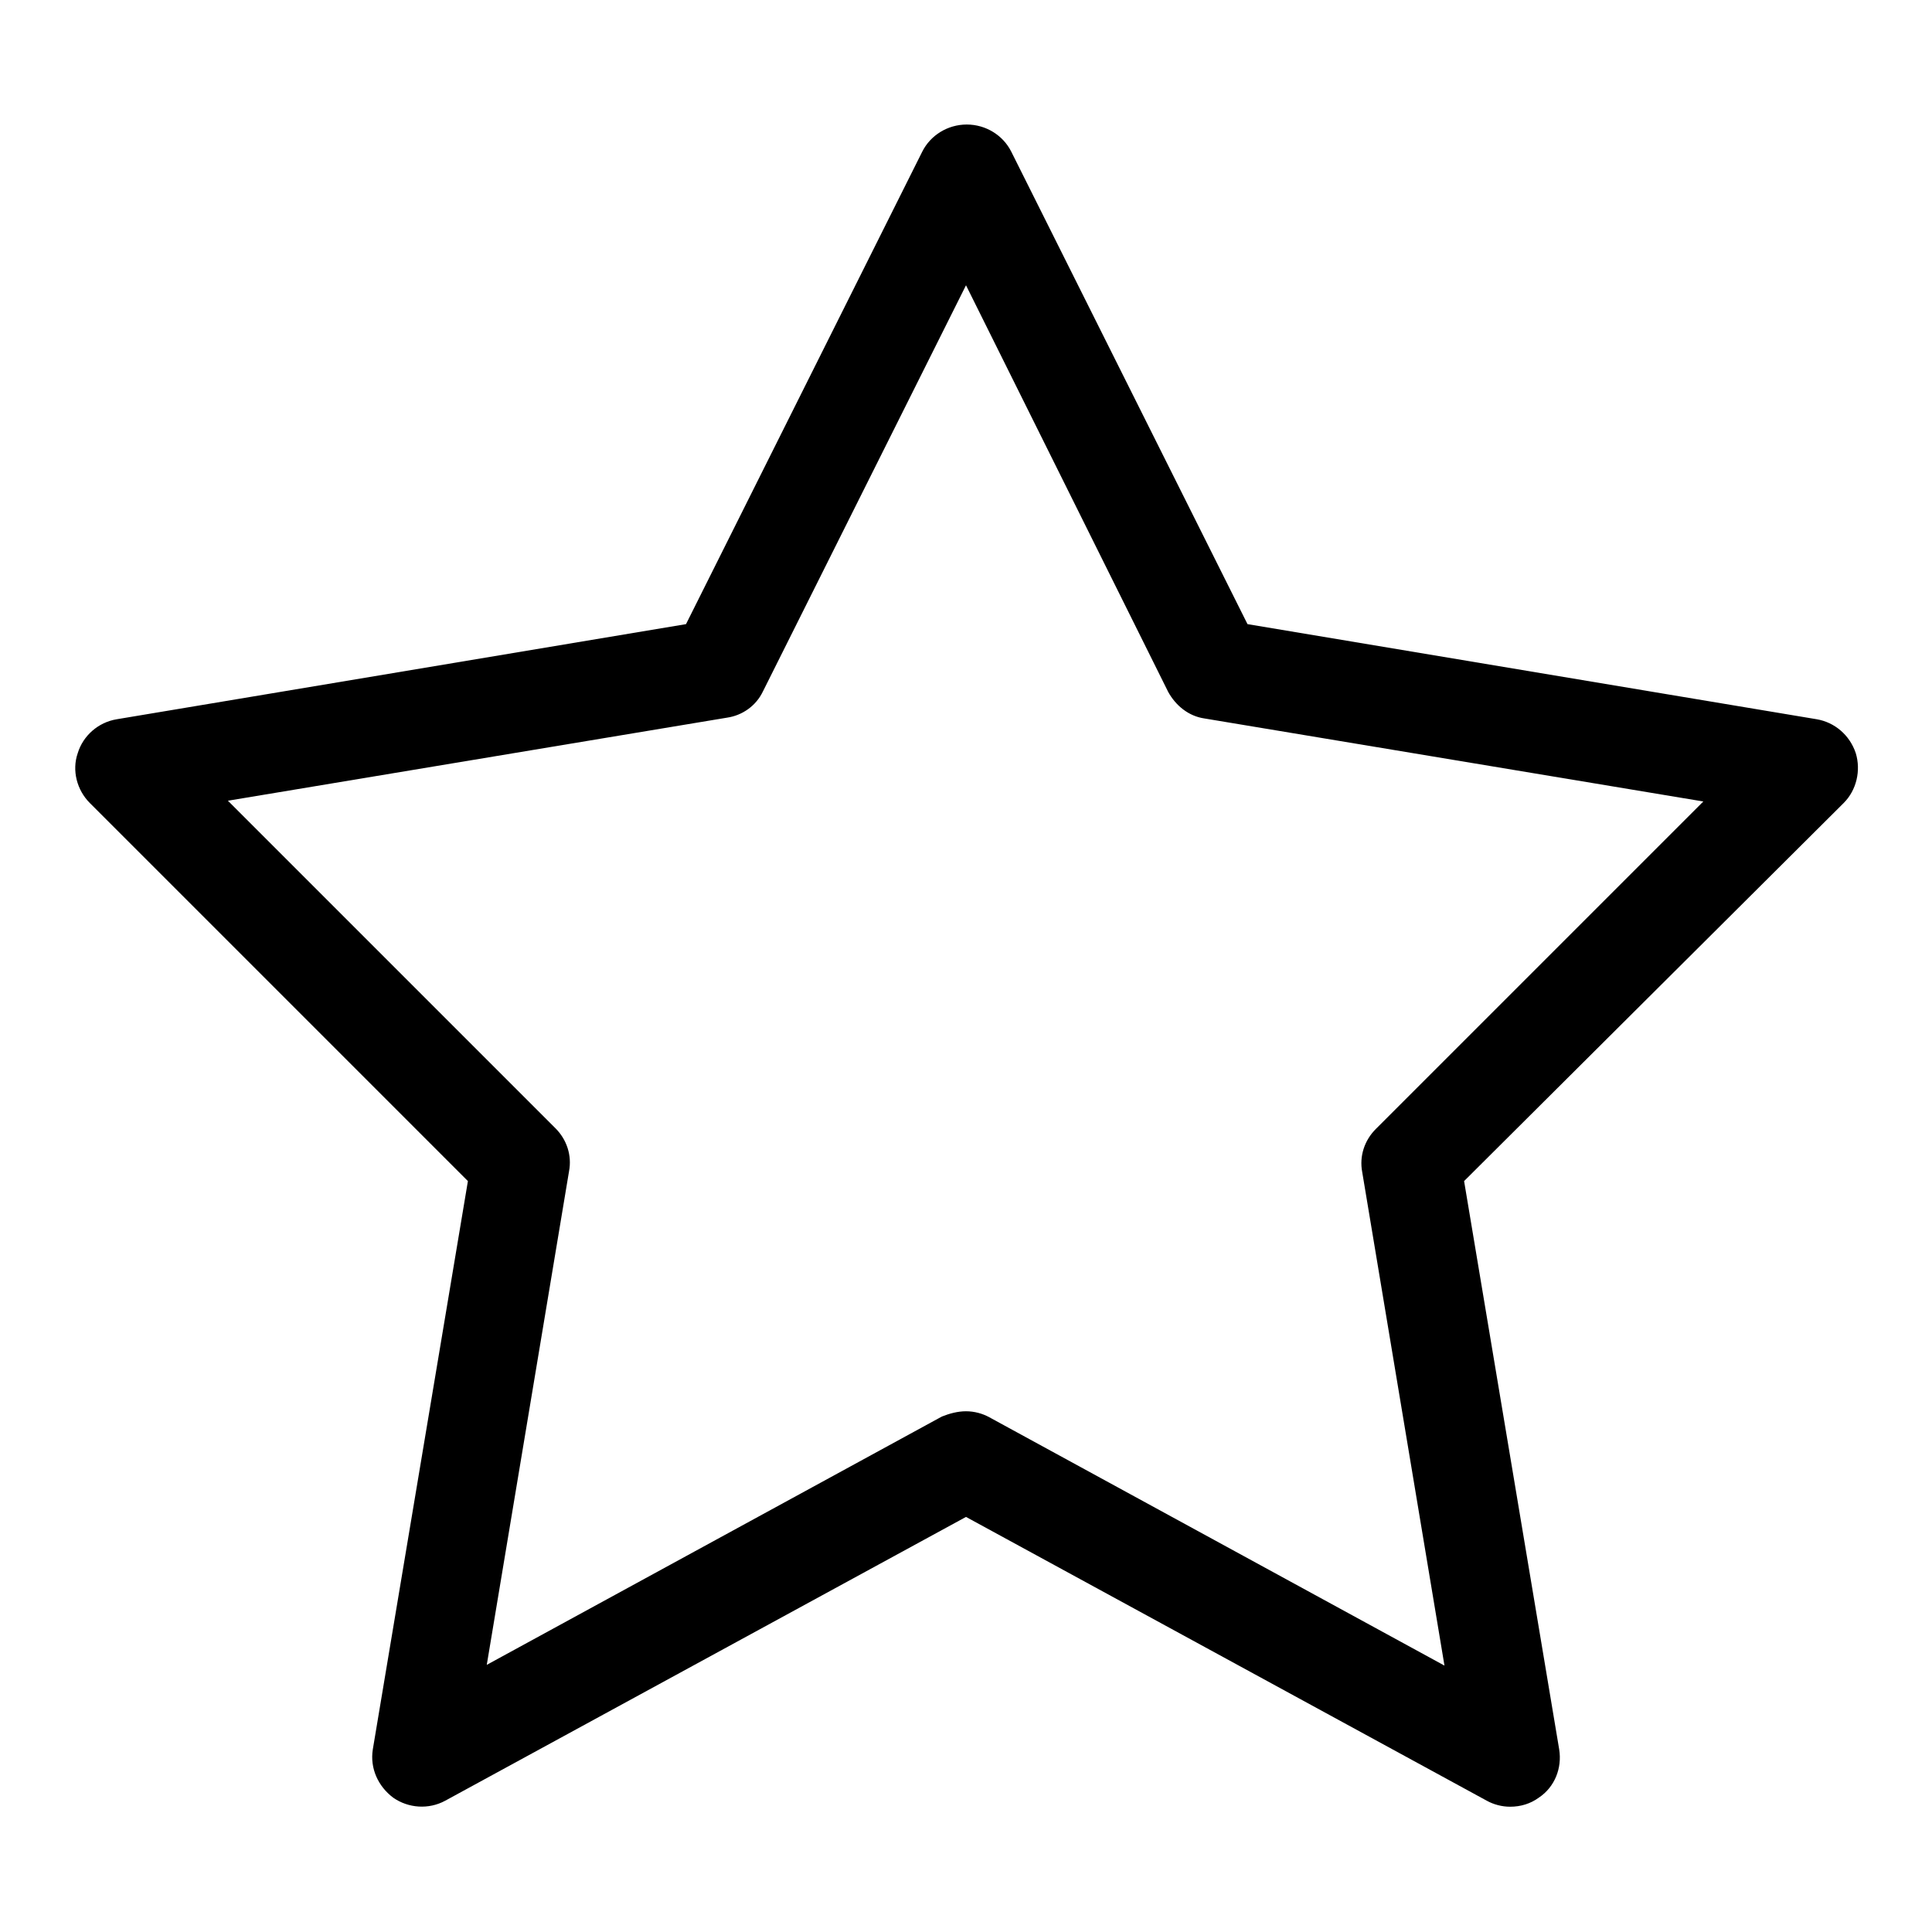 <?xml version="1.0" encoding="utf-8"?>
<!-- Svg Vector Icons : http://www.onlinewebfonts.com/icon -->
<!DOCTYPE svg PUBLIC "-//W3C//DTD SVG 1.1//EN" "http://www.w3.org/Graphics/SVG/1.1/DTD/svg11.dtd">
<svg version="1.1" xmlns="http://www.w3.org/2000/svg" xmlns:xlink="http://www.w3.org/1999/xlink" x="0px" y="0px" viewBox="0 0 256 256" enable-background="new 0 0 256 256" xml:space="preserve">
<g> <path fill="#000000" d="M200.1,239.4c-1.1,0-2.2-0.3-3.1-0.8L128,201l-69,37.6c-2.2,1.2-4.9,1-6.9-0.4c-2-1.5-3.1-3.9-2.7-6.4 L62,156.5l-50.1-50.1c-1.7-1.7-2.4-4.3-1.6-6.6c0.7-2.3,2.7-4.1,5.2-4.5l75.4-12.6l31.3-62.6c1.1-2.2,3.4-3.6,5.9-3.6 c2.5,0,4.8,1.4,5.9,3.6l31.3,62.6l75.4,12.6c2.4,0.4,4.4,2.1,5.2,4.5c0.7,2.3,0.1,4.9-1.6,6.6L194,156.5l12.6,75.3 c0.4,2.5-0.6,5-2.7,6.4C202.8,239,201.5,239.4,200.1,239.4L200.1,239.4z M128,187c1.1,0,2.2,0.3,3.1,0.8l60.3,32.9l-10.9-65.4 c-0.4-2.1,0.3-4.2,1.8-5.7l43.4-43.4l-66.1-11c-2.1-0.3-3.8-1.7-4.8-3.5L128,37.8l-26.9,53.8c-0.9,1.9-2.7,3.2-4.8,3.5l-66.1,11 l43.4,43.4c1.5,1.5,2.2,3.6,1.8,5.7l-10.9,65.4l60.3-32.9C125.8,187.3,126.9,187,128,187L128,187z"/></g>
</svg>